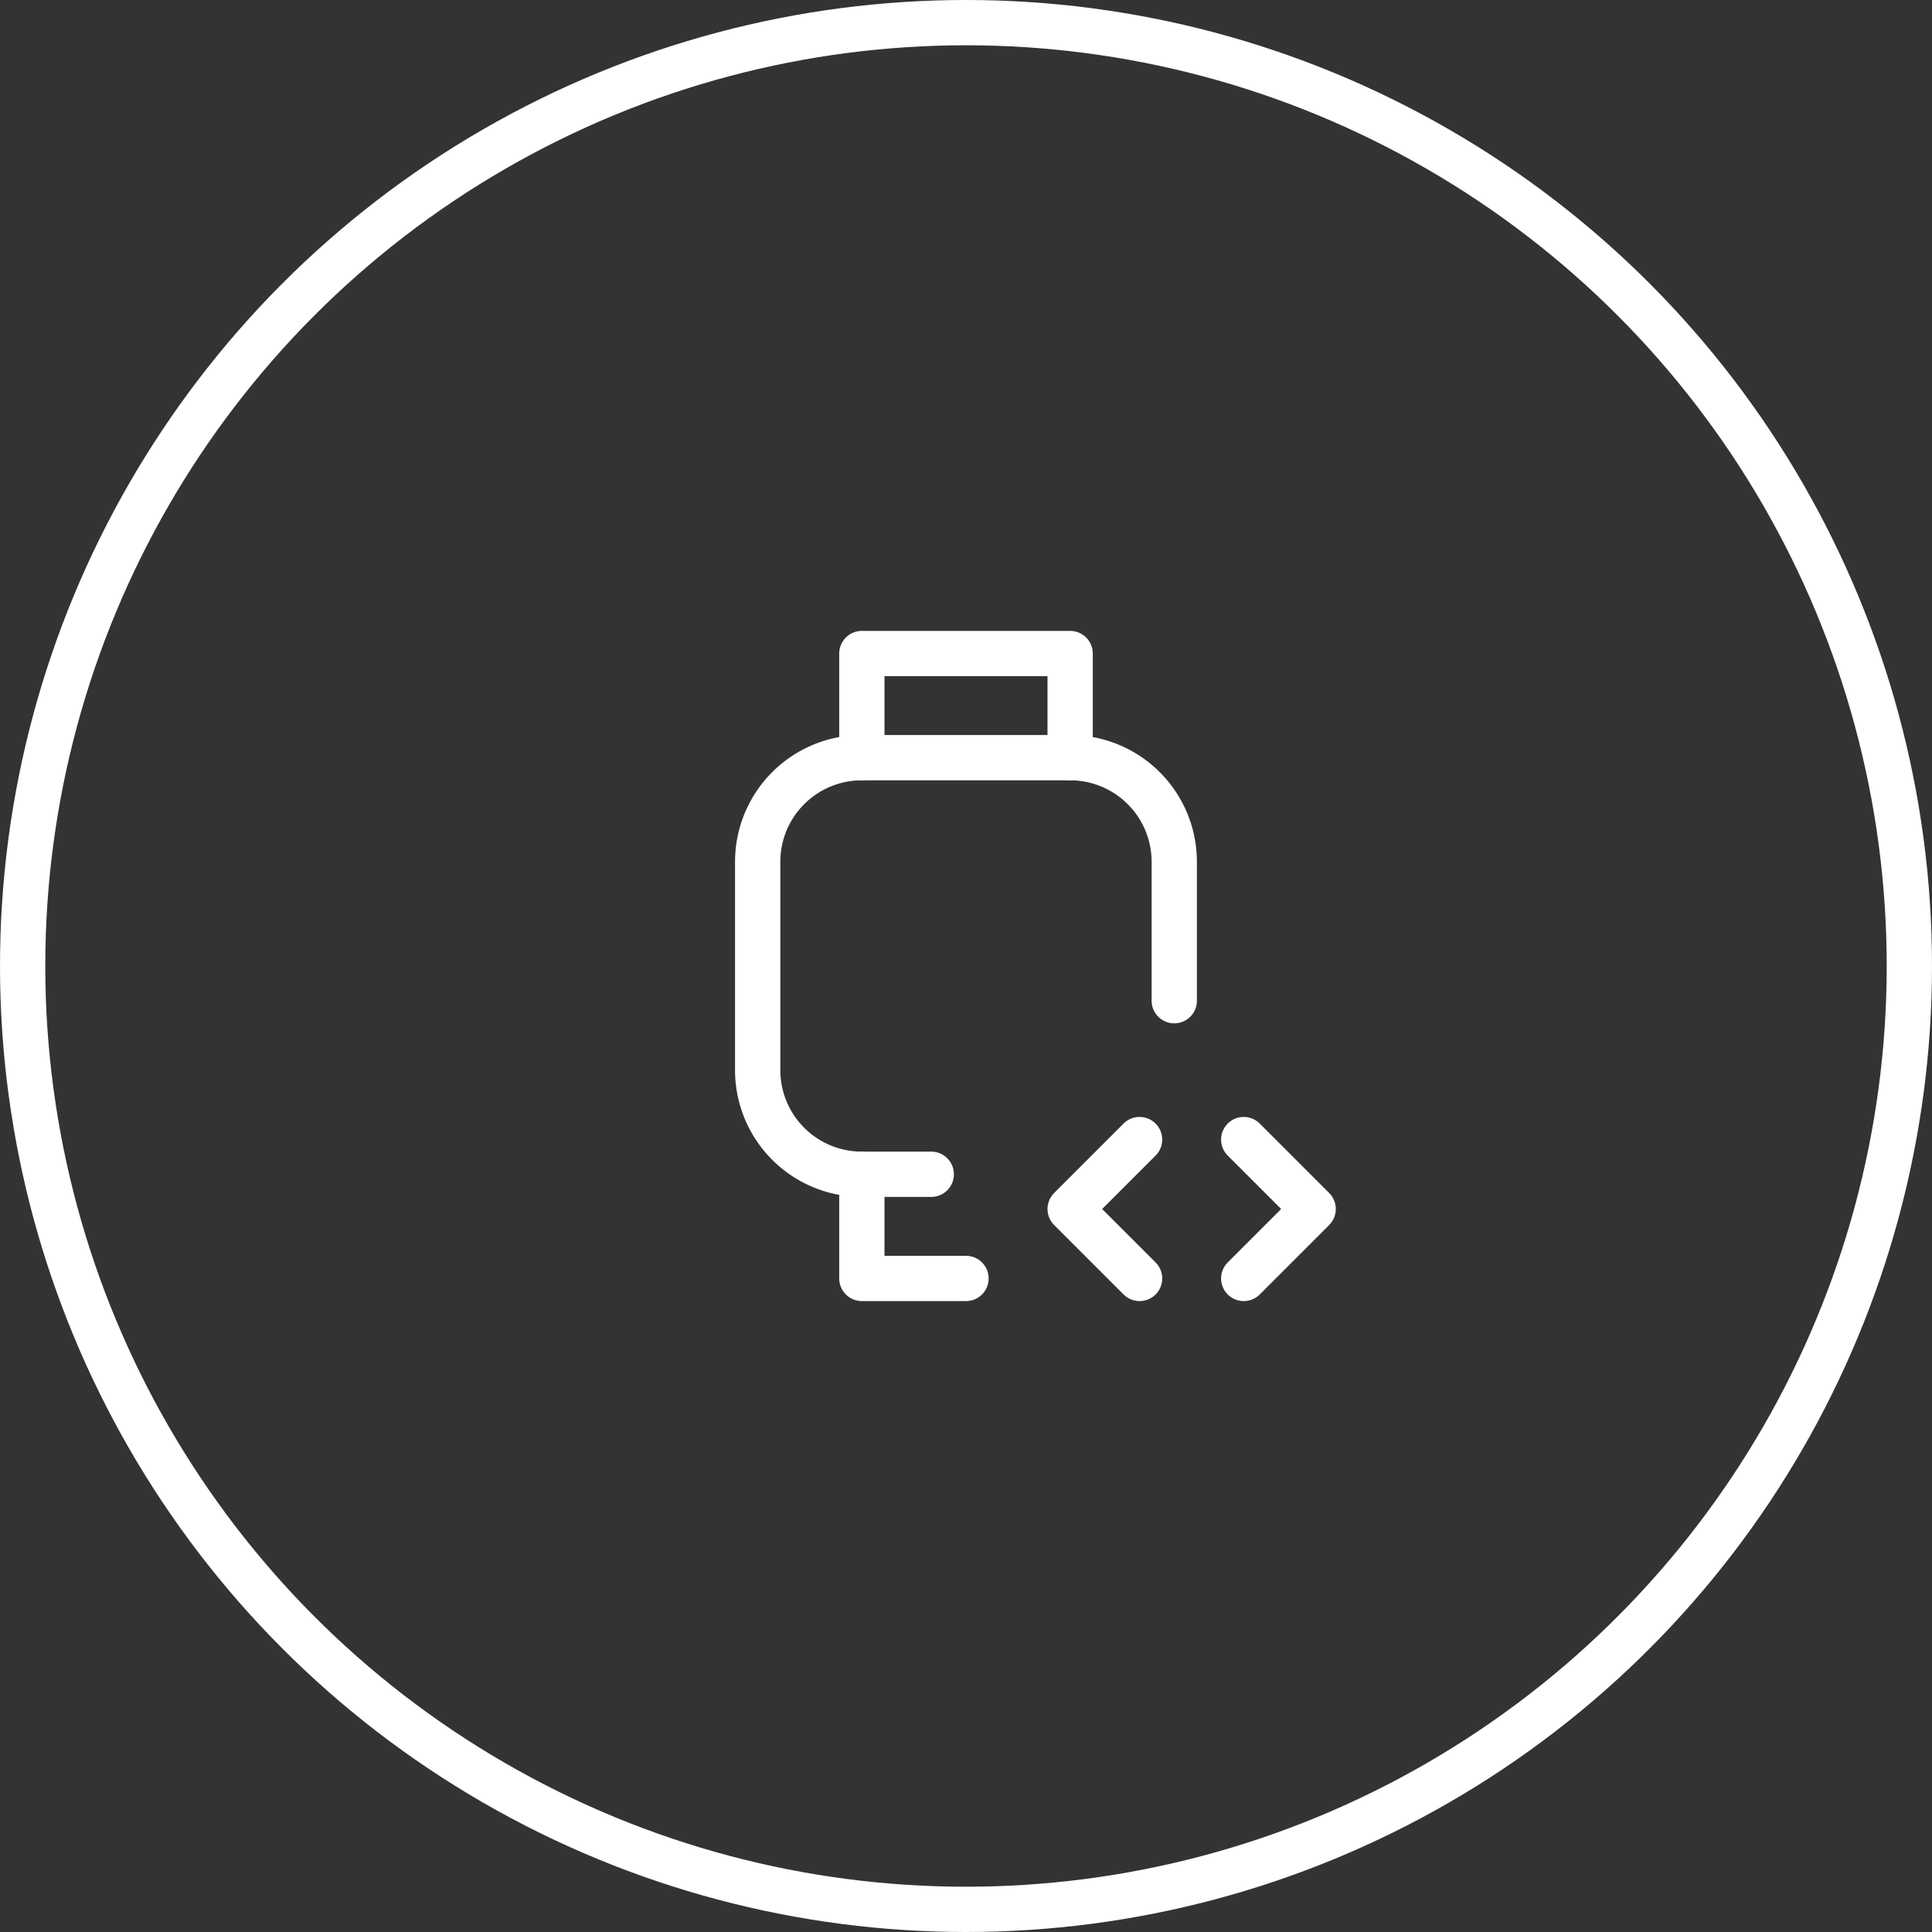 <svg xmlns="http://www.w3.org/2000/svg" width="64" height="64" viewBox="0 0 64 64">
  <rect x="0" y="0" width="64" height="64" fill="#333333" stroke="none"/>
  <g id="_5" data-name="5" transform="translate(-112 -1407.006)">
    <g id="Ellipse_502" data-name="Ellipse 502" transform="translate(112 1407.006)" fill="none" stroke="#fff" stroke-width="1.5">
      <circle cx="32" cy="32" r="32" stroke="none"/>
      <circle cx="32" cy="32" r="31.25" fill="none"/>
    </g>
    <g id="Icon_watch" data-name="Icon watch" transform="translate(130.199 1425.205)">
      <path id="Path_27812" data-name="Path 27812" d="M0,0H27.6V27.6H0Z" fill="none"/>
      <path id="Path_27813" data-name="Path 27813" d="M11.75,19.8H9.45A3.45,3.45,0,0,1,6,16.351V9.45A3.45,3.45,0,0,1,9.45,6h6.9A3.45,3.45,0,0,1,19.8,9.45v4.6" transform="translate(0.9 0.9)" fill="none" stroke="#fff" stroke-linecap="round" stroke-linejoin="round" stroke-width="1.5"/>
      <path id="Path_27814" data-name="Path 27814" d="M20,21.6l2.3-2.3L20,17" transform="translate(3.001 2.551)" fill="none" stroke="#fff" stroke-linecap="round" stroke-linejoin="round" stroke-width="1.5"/>
      <path id="Path_27815" data-name="Path 27815" d="M17.3,17,15,19.3l2.3,2.3" transform="translate(2.251 2.551)" fill="none" stroke="#fff" stroke-linecap="round" stroke-linejoin="round" stroke-width="1.5"/>
      <path id="Path_27816" data-name="Path 27816" d="M9,18v3.45h3.45" transform="translate(1.351 2.701)" fill="none" stroke="#fff" stroke-linecap="round" stroke-linejoin="round" stroke-width="1.5"/>
      <path id="Path_27817" data-name="Path 27817" d="M9,6.45V3h6.9V6.45" transform="translate(1.351 0.45)" fill="none" stroke="#fff" stroke-linecap="round" stroke-linejoin="round" stroke-width="1.5"/>
    </g>
  </g>
</svg>
